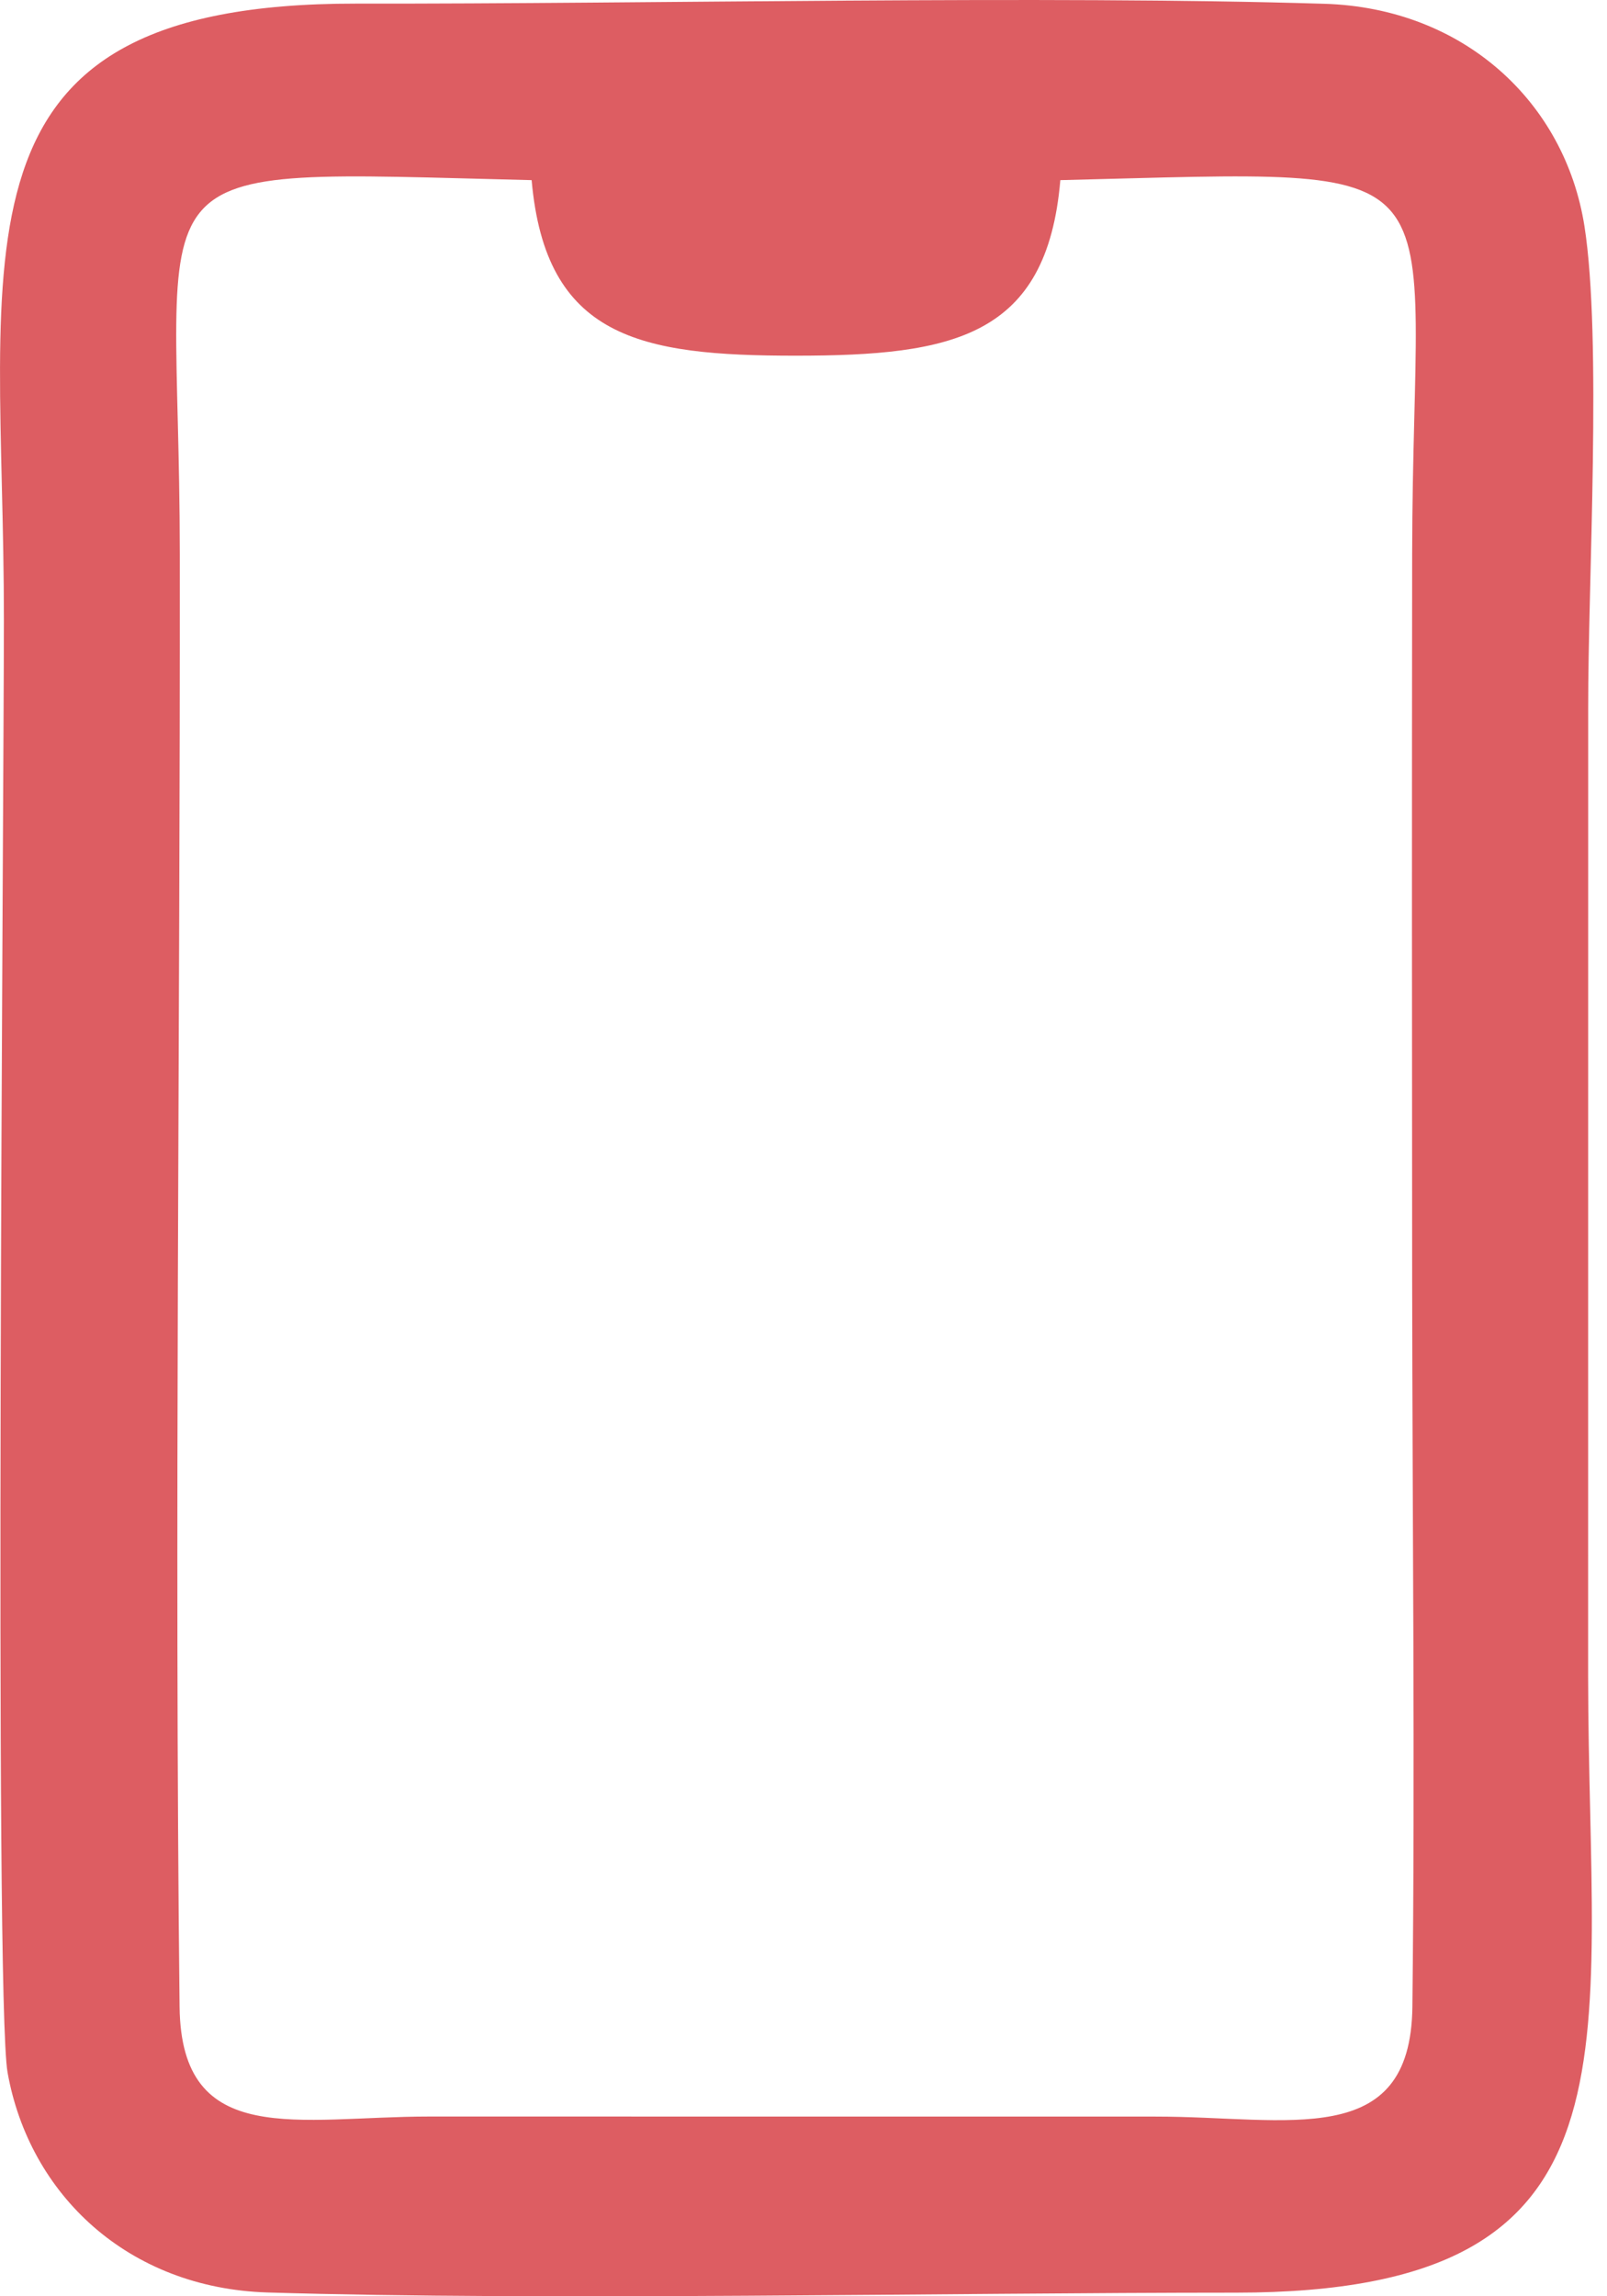 <svg width="28" height="40" viewBox="0 0 28 40" fill="none" xmlns="http://www.w3.org/2000/svg">
<path fill-rule="evenodd" clip-rule="evenodd" d="M18.475 3.138C25.705 2.963 24.614 2.643 24.605 9.648C24.6 13.865 24.601 18.083 24.605 22.3C24.609 26.509 24.657 30.754 24.609 34.959C24.58 37.473 22.442 36.868 20.131 36.87L7.479 36.869C5.203 36.869 3.158 37.446 3.129 34.959C3.036 26.688 3.141 17.982 3.133 9.648C3.127 2.642 2.03 2.964 9.263 3.138C9.506 5.887 11.151 6.197 13.869 6.196C16.603 6.195 18.242 5.873 18.475 3.138ZM0.132 36.103C0.512 38.229 2.231 39.859 4.662 39.934C9.477 40.081 16.466 39.937 21.537 39.937C28.793 39.936 27.677 35.761 27.671 29.201L27.672 12.332C27.669 10.139 27.914 5.892 27.607 3.939C27.268 1.783 25.507 0.14 23.076 0.066C18.212 -0.084 11.325 0.07 6.201 0.063C-1.103 0.054 0.071 4.354 0.068 10.798C0.067 14.025 -0.103 34.786 0.132 36.103Z" fill="#DD5D62"/>
</svg>
